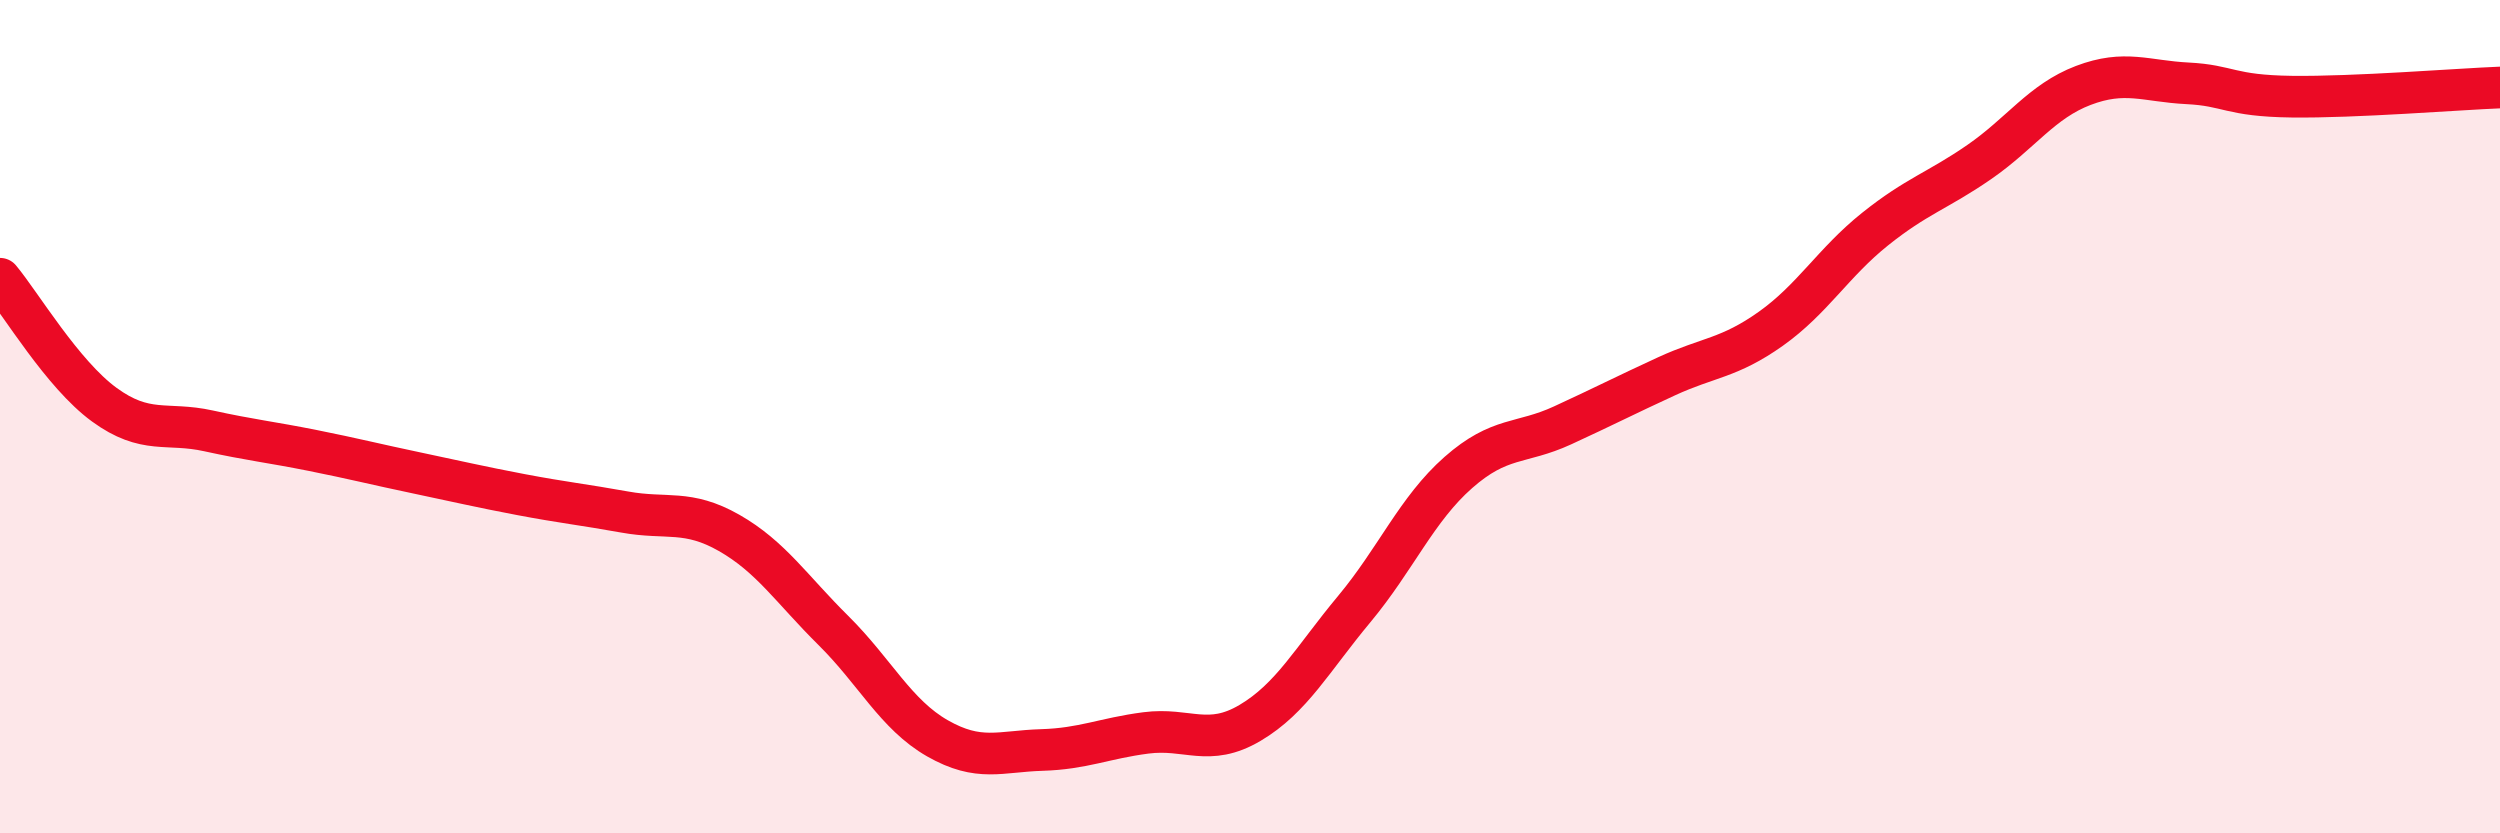 
    <svg width="60" height="20" viewBox="0 0 60 20" xmlns="http://www.w3.org/2000/svg">
      <path
        d="M 0,6.69 C 0.5,7.29 1.5,8.98 2.5,9.71 C 3.5,10.44 4,10.12 5,10.34 C 6,10.56 6.5,10.61 7.5,10.81 C 8.5,11.01 9,11.14 10,11.35 C 11,11.56 11.5,11.68 12.5,11.87 C 13.5,12.06 14,12.11 15,12.29 C 16,12.47 16.5,12.22 17.5,12.79 C 18.5,13.36 19,14.14 20,15.13 C 21,16.12 21.5,17.15 22.5,17.72 C 23.5,18.29 24,18.03 25,18 C 26,17.97 26.5,17.72 27.5,17.59 C 28.5,17.46 29,17.94 30,17.35 C 31,16.76 31.5,15.82 32.5,14.62 C 33.5,13.42 34,12.22 35,11.34 C 36,10.46 36.5,10.67 37.5,10.21 C 38.5,9.75 39,9.49 40,9.03 C 41,8.57 41.5,8.6 42.5,7.89 C 43.5,7.18 44,6.3 45,5.5 C 46,4.7 46.5,4.58 47.5,3.89 C 48.5,3.2 49,2.43 50,2.05 C 51,1.67 51.5,1.95 52.5,2 C 53.5,2.05 53.5,2.3 55,2.32 C 56.5,2.34 59,2.14 60,2.1L60 20L0 20Z"
        fill="#EB0A25"
        opacity="0.1"
        stroke-linecap="round"
        stroke-linejoin="round"
      />
      <path
        d="M 0,6.69 C 0.5,7.29 1.5,8.98 2.5,9.71 C 3.5,10.44 4,10.12 5,10.34 C 6,10.56 6.5,10.61 7.5,10.81 C 8.5,11.01 9,11.14 10,11.35 C 11,11.56 11.5,11.68 12.5,11.87 C 13.5,12.06 14,12.11 15,12.29 C 16,12.47 16.5,12.22 17.5,12.79 C 18.5,13.36 19,14.14 20,15.13 C 21,16.12 21.5,17.15 22.5,17.72 C 23.5,18.29 24,18.03 25,18 C 26,17.97 26.5,17.72 27.5,17.59 C 28.5,17.46 29,17.94 30,17.35 C 31,16.76 31.5,15.82 32.5,14.62 C 33.5,13.42 34,12.22 35,11.34 C 36,10.46 36.5,10.67 37.5,10.21 C 38.5,9.75 39,9.49 40,9.03 C 41,8.57 41.5,8.6 42.5,7.89 C 43.5,7.18 44,6.3 45,5.5 C 46,4.7 46.5,4.58 47.5,3.89 C 48.5,3.2 49,2.43 50,2.05 C 51,1.67 51.5,1.95 52.5,2 C 53.5,2.05 53.5,2.3 55,2.32 C 56.5,2.34 59,2.14 60,2.1"
        stroke="#EB0A25"
        stroke-width="1"
        fill="none"
        stroke-linecap="round"
        stroke-linejoin="round"
      />
    </svg>
  